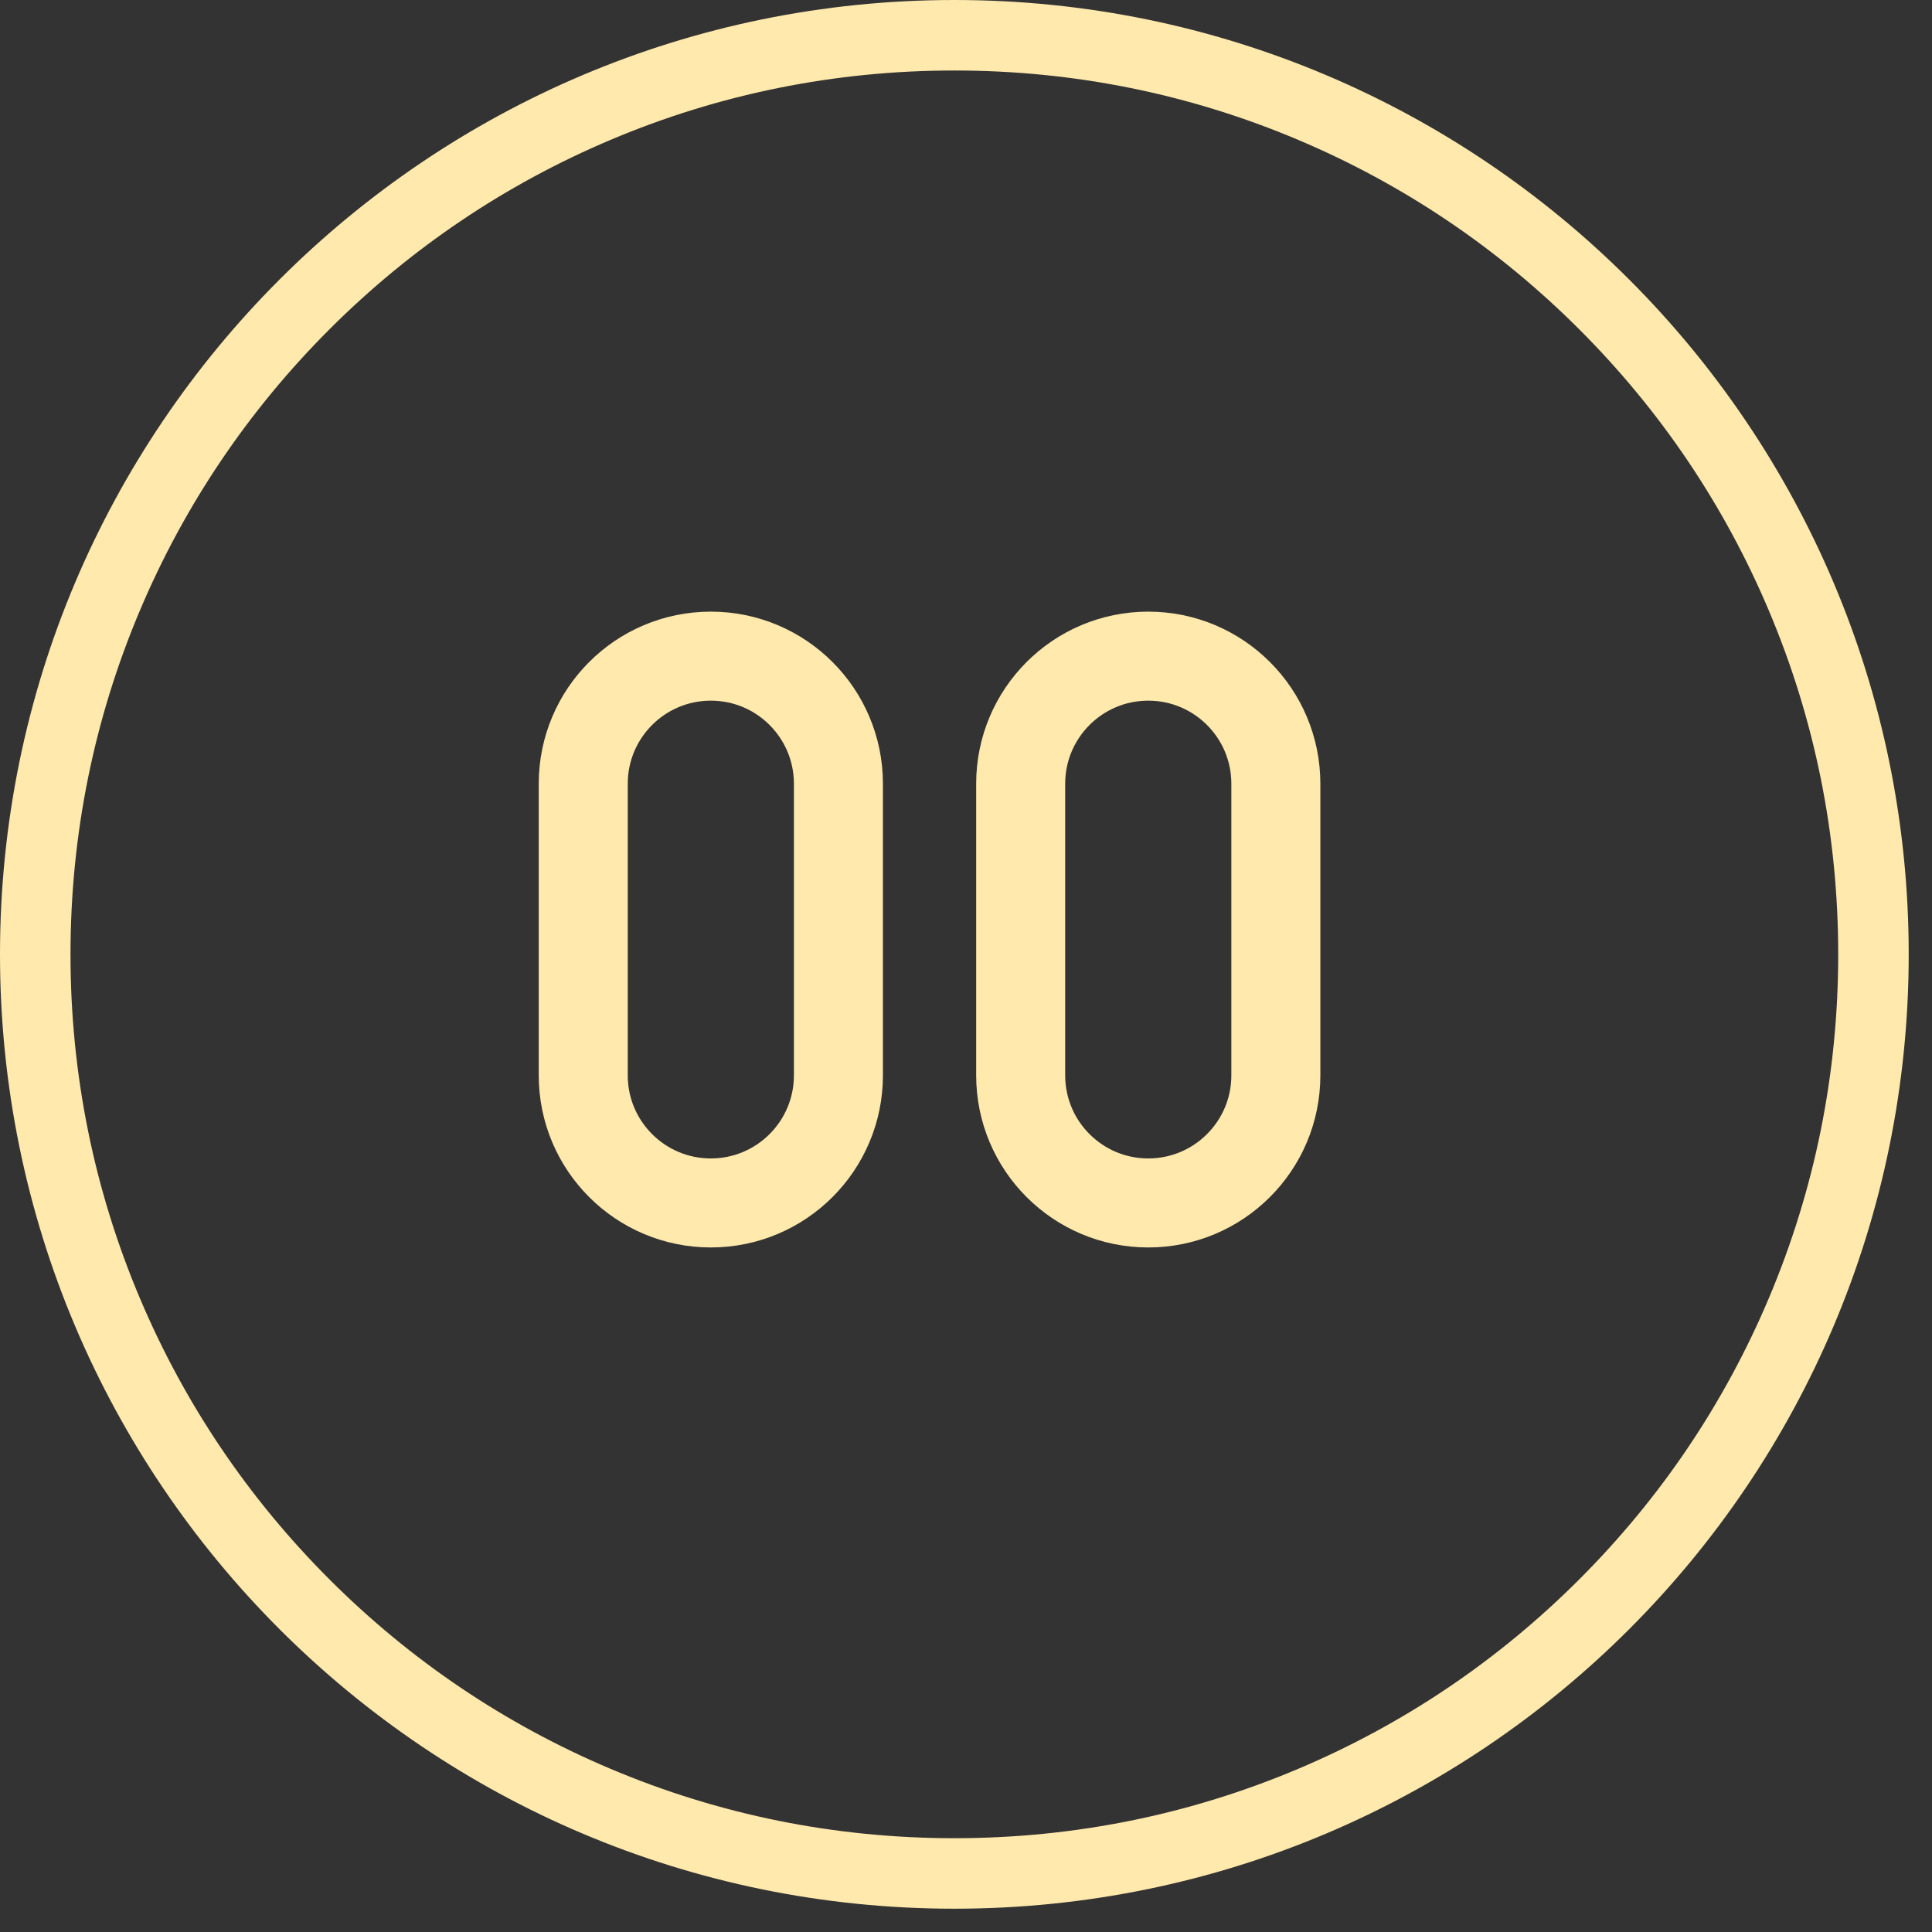 <svg width="53" height="53" viewBox="0 0 53 53" fill="none" xmlns="http://www.w3.org/2000/svg">
<rect x="0" y="0" width="53" height="53" fill="#333333" stroke="none"/>
<path d="M26.181 1.934C22.907 1.934 19.732 2.575 16.744 3.839C13.857 5.06 11.263 6.809 9.036 9.036C6.809 11.263 5.06 13.857 3.839 16.744C2.575 19.732 1.934 22.907 1.934 26.181C1.934 29.455 2.575 32.63 3.839 35.618C5.06 38.505 6.809 41.098 9.036 43.325C11.263 45.553 13.857 47.301 16.744 48.522C19.732 49.786 22.907 50.427 26.181 50.427C29.455 50.427 32.63 49.786 35.618 48.522C38.505 47.301 41.098 45.553 43.325 43.325C45.553 41.098 47.301 38.505 48.522 35.618C49.786 32.63 50.427 29.455 50.427 26.181C50.427 22.907 49.786 19.732 48.522 16.744C47.301 13.857 45.553 11.263 43.325 9.036C41.098 6.809 38.505 5.06 35.618 3.839C32.63 2.575 29.455 1.934 26.181 1.934ZM26.181 0C40.64 0 52.361 11.722 52.361 26.181C52.361 40.64 40.64 52.361 26.181 52.361C11.722 52.361 0 40.64 0 26.181C0 11.722 11.722 0 26.181 0Z" fill="#FFE9AC"/>
<path d="M23 29.5V21.5C23 19.567 21.433 18 19.5 18C17.567 18 16 19.567 16 21.5V29.5C16 31.433 17.567 33 19.5 33C21.433 33 23 31.433 23 29.5Z" stroke="#FFE9AC" stroke-width="2.442"/>
<path d="M35 29.5V21.5C35 19.567 33.433 18 31.5 18C29.567 18 28 19.567 28 21.5V29.5C28 31.433 29.567 33 31.5 33C33.433 33 35 31.433 35 29.5Z" stroke="#FFE9AC" stroke-width="2.442"/>
</svg>
